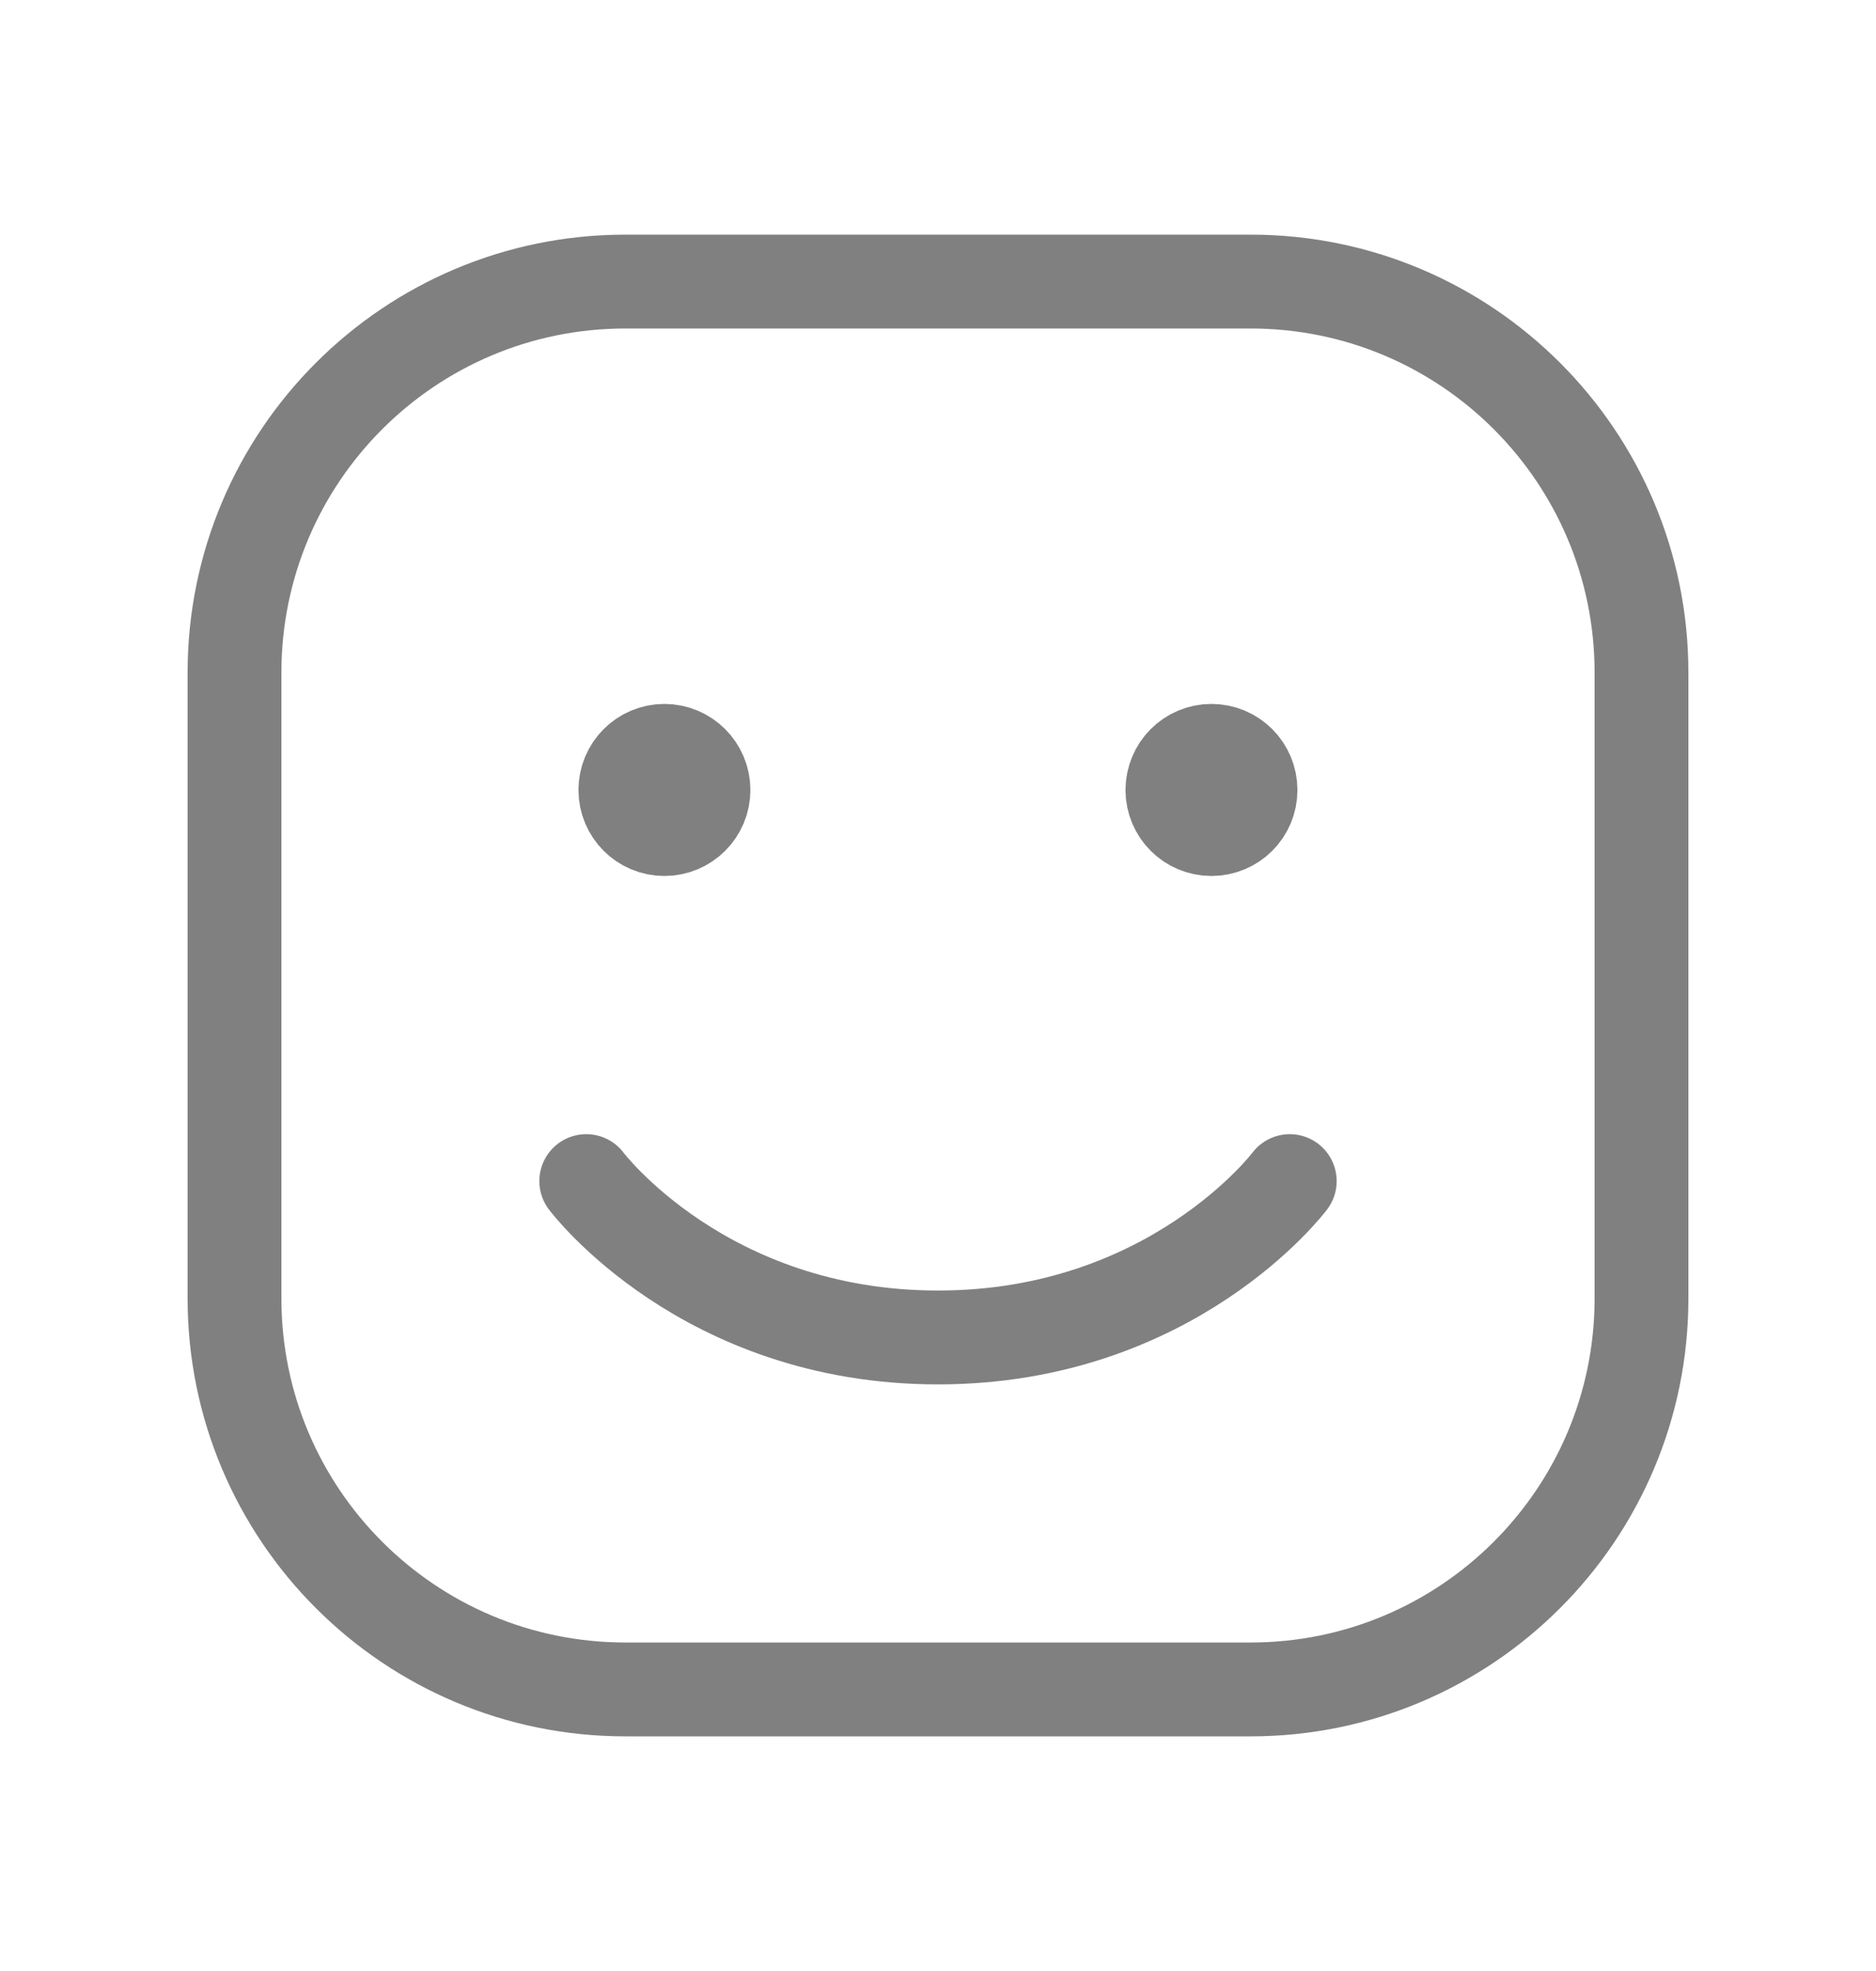 <svg width="20" height="21" viewBox="0 0 20 21" fill="none" xmlns="http://www.w3.org/2000/svg">
<g opacity="0.5">
<path d="M2.5 13.833V7.167C2.5 4.865 4.365 3 6.667 3H13.333C15.634 3 17.5 4.865 17.5 7.167V13.833C17.5 16.134 15.634 18 13.333 18H6.667C4.365 18 2.5 16.134 2.5 13.833Z" stroke="#010101"/>
<path d="M13.75 12.584C13.75 12.584 12.5 14.25 10 14.25C7.5 14.25 6.25 12.584 6.25 12.584" stroke="#010101" stroke-linecap="round" stroke-linejoin="round"/>
<path d="M7.083 8.833C6.853 8.833 6.667 8.647 6.667 8.417C6.667 8.187 6.853 8 7.083 8C7.313 8 7.5 8.187 7.5 8.417C7.5 8.647 7.313 8.833 7.083 8.833Z" fill="#010101" stroke="#010101" stroke-linecap="round" stroke-linejoin="round"/>
<path d="M12.915 8.833C12.685 8.833 12.499 8.647 12.499 8.417C12.499 8.187 12.685 8 12.915 8C13.146 8 13.332 8.187 13.332 8.417C13.332 8.647 13.146 8.833 12.915 8.833Z" fill="#010101" stroke="#010101" stroke-linecap="round" stroke-linejoin="round"/>
</g>
</svg>
